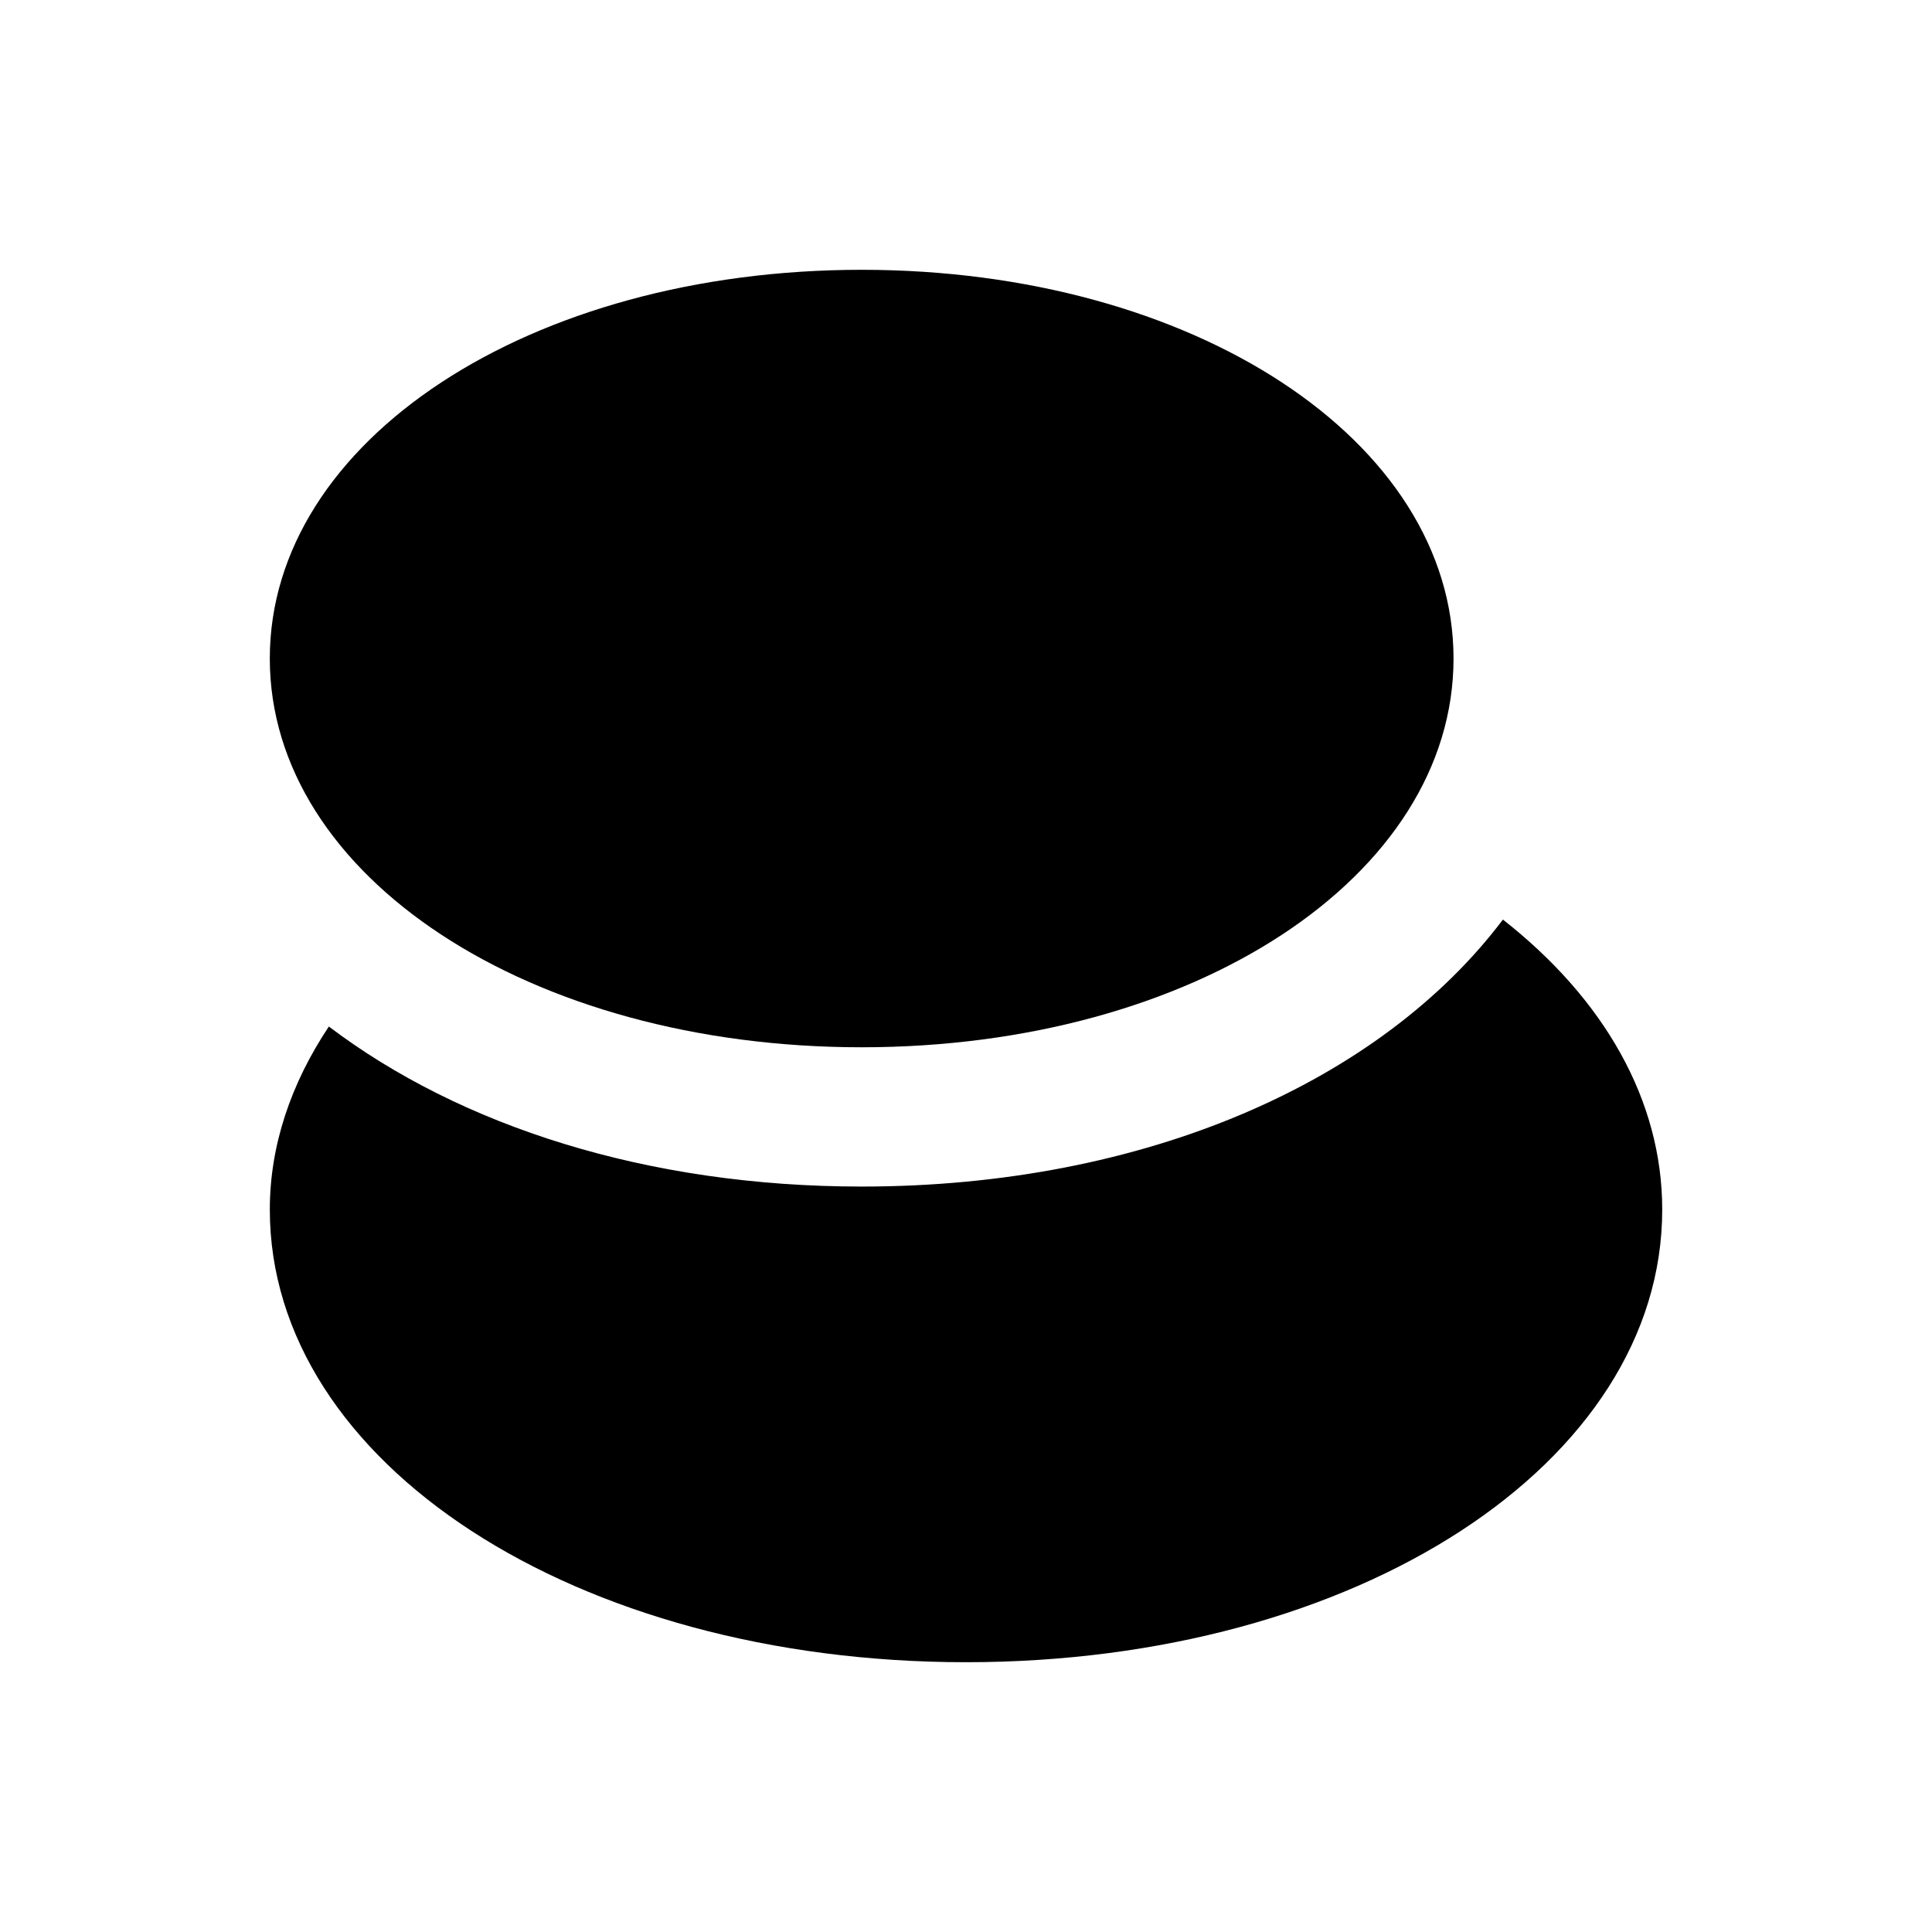 <?xml version="1.0" encoding="UTF-8"?>
<!-- Uploaded to: ICON Repo, www.svgrepo.com, Generator: ICON Repo Mixer Tools -->
<svg fill="#000000" width="800px" height="800px" version="1.1" viewBox="144 144 512 512" xmlns="http://www.w3.org/2000/svg">
 <g>
  <path d="m372.35 215.5c-87.969 0-156.85 45.266-156.85 103.02 0 57.762 68.879 103.02 156.85 103.02 87.969 0 156.85-45.266 156.85-103.02 0-57.758-68.98-103.02-156.85-103.02z"/>
  <path d="m542.29 387.7c-32.375 42.902-94.758 70.75-169.94 70.75-56.875 0-106.37-16.039-141.2-42.41-10.035 15.055-15.645 31.488-15.645 48.512 0 67.207 81.082 119.95 184.5 119.95s184.5-52.645 184.5-119.95c0-28.93-15.352-55.793-42.215-76.852z"/>
 </g>
</svg>